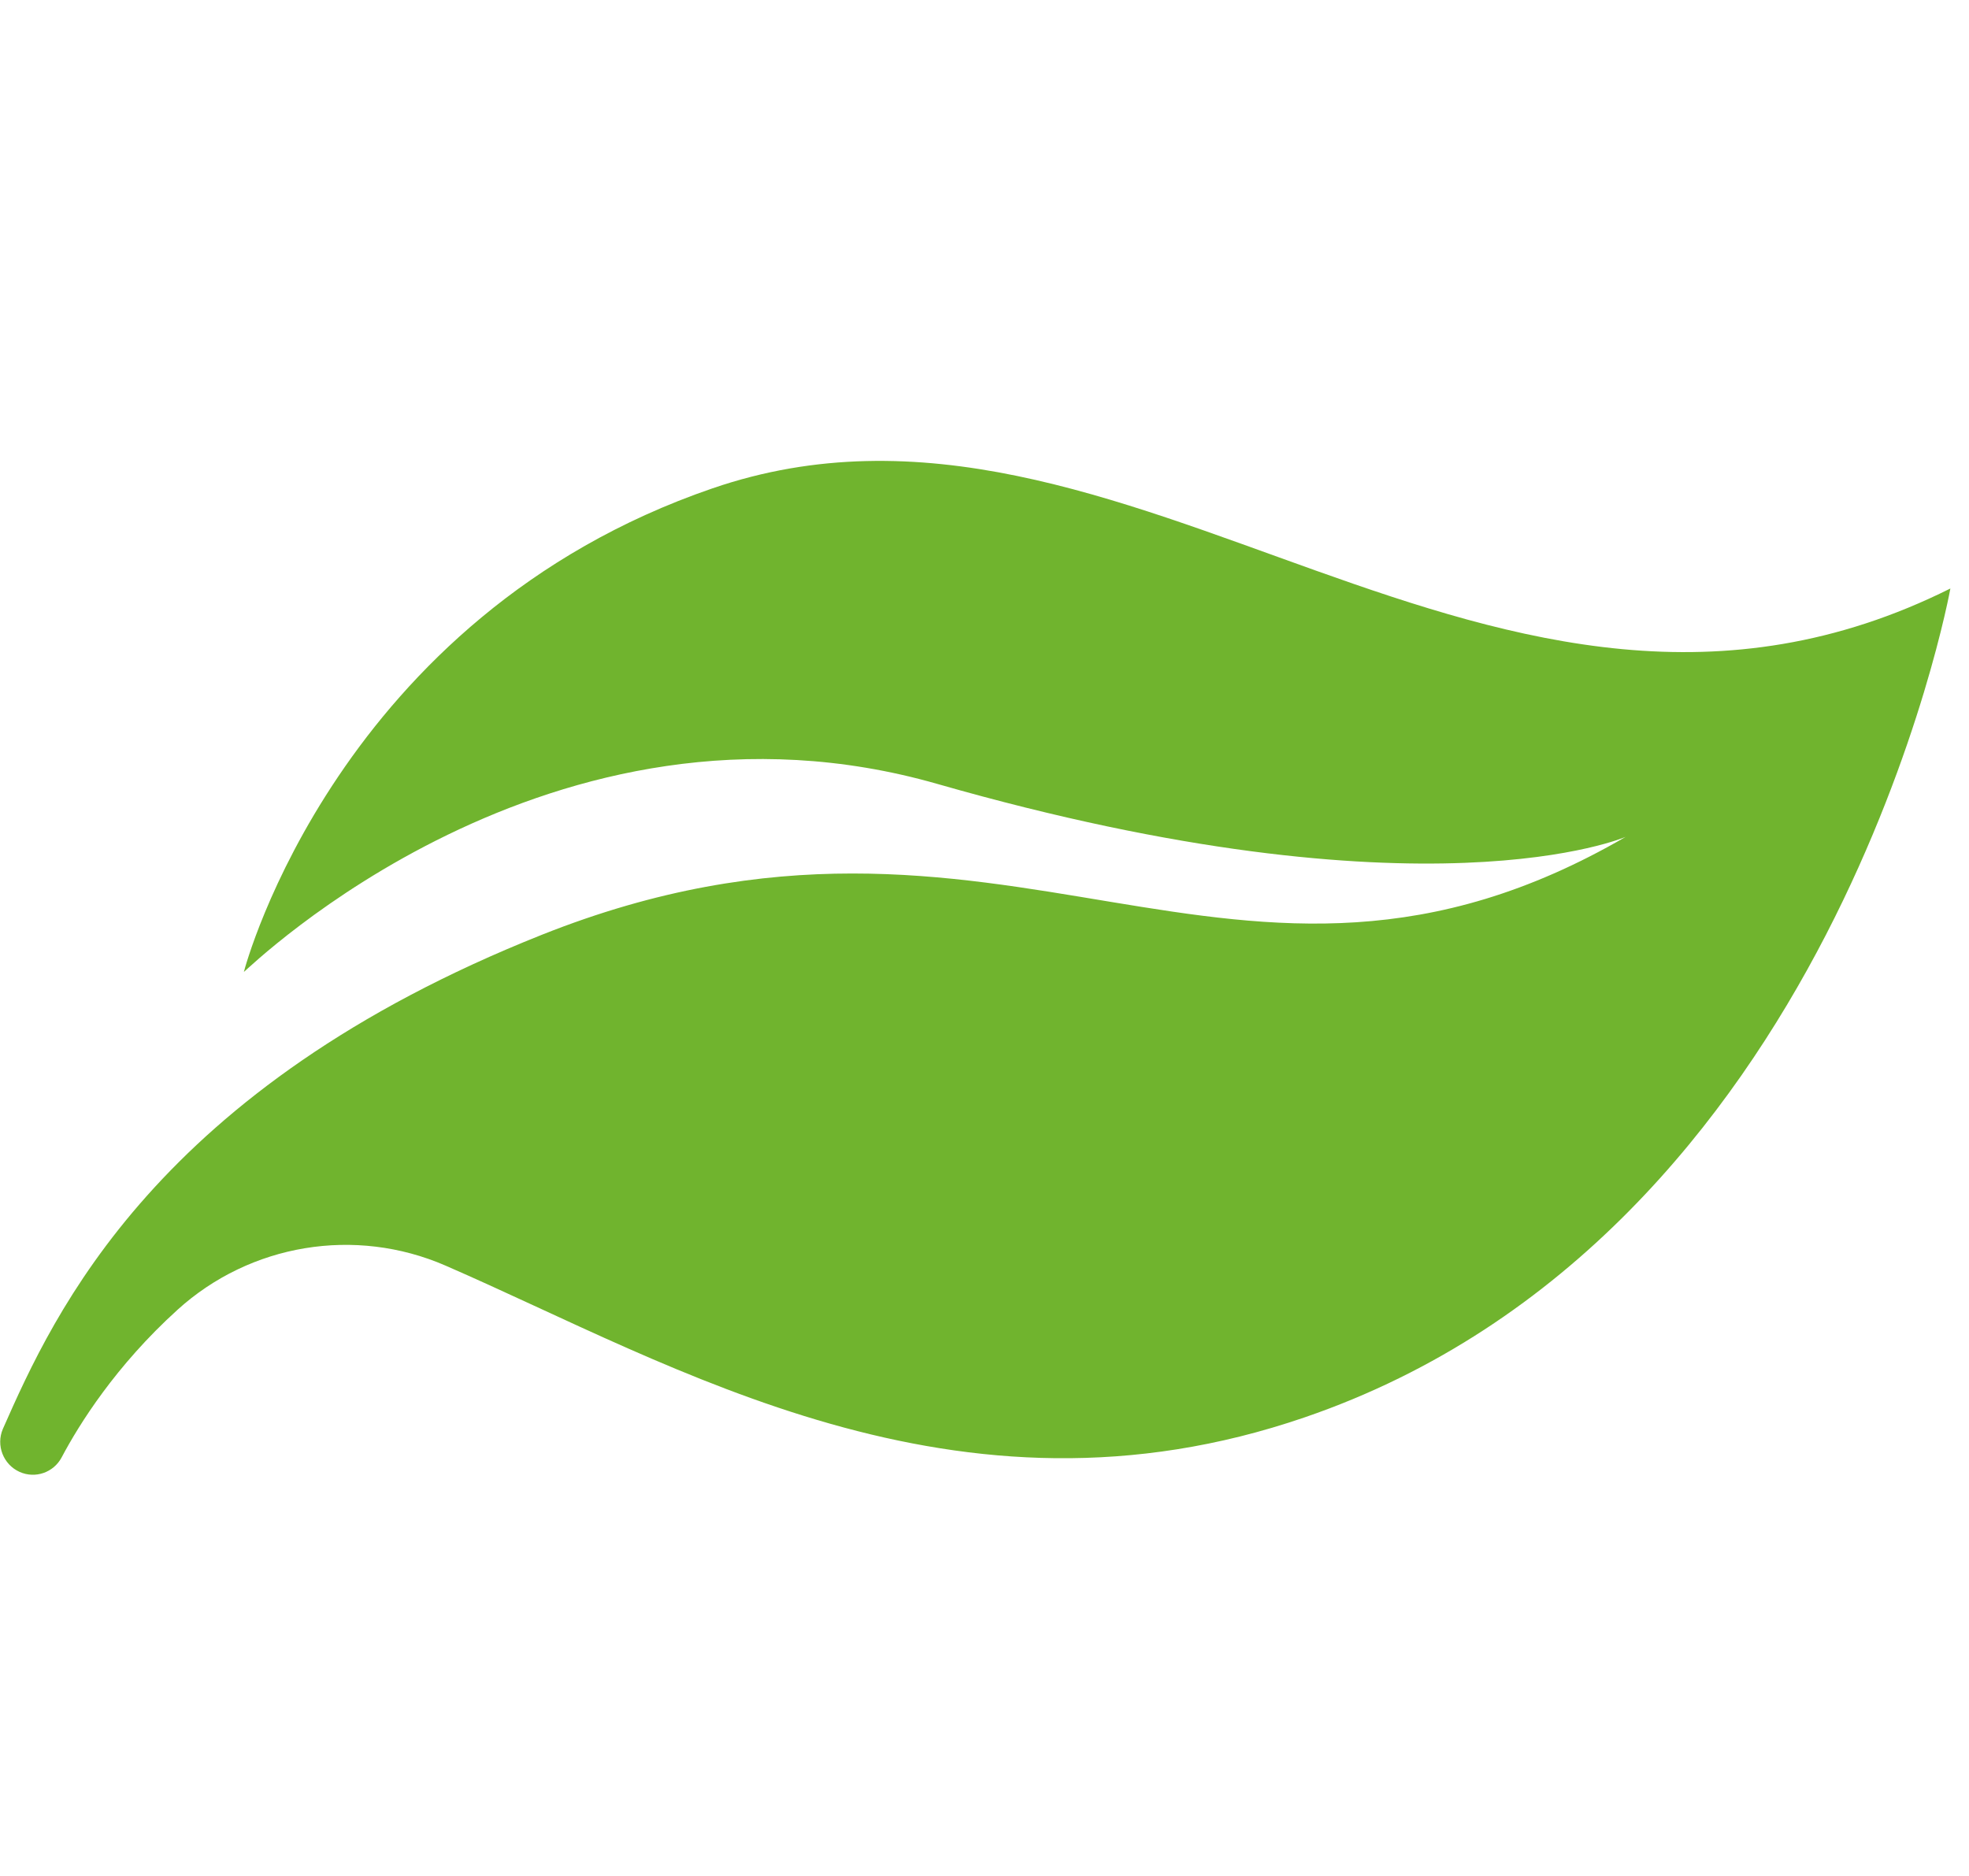 <?xml version="1.0" encoding="UTF-8"?>
<svg id="Laag_1" data-name="Laag 1" xmlns="http://www.w3.org/2000/svg" viewBox="0 0 61.36 58.47">
  <defs>
    <style>
      .cls-1 {
        fill: #70b42e;
      }
    </style>
  </defs>
  <path class="cls-1" d="m5.53,40.82c-1.92,1.74-3.06,3.56-3.61,4.6-.25.47-.82.67-1.31.45h0c-.51-.23-.74-.83-.52-1.34,1.6-3.63,4.78-10.62,16.8-15.4,14.49-5.76,21.54,4.05,33.77-3.05,0,0-6.23,2.71-21.45-1.65-12.05-3.45-21.43,5.72-21.61,5.86.04-.17,2.95-11.07,14.6-15.07,12.96-4.45,24.32,10.24,38.58,3.12,0,0-3.64,20.18-20.12,25.83-10.87,3.73-19.6-1.61-26.78-4.73-2.81-1.22-6.08-.68-8.35,1.38Z"/>
</svg>